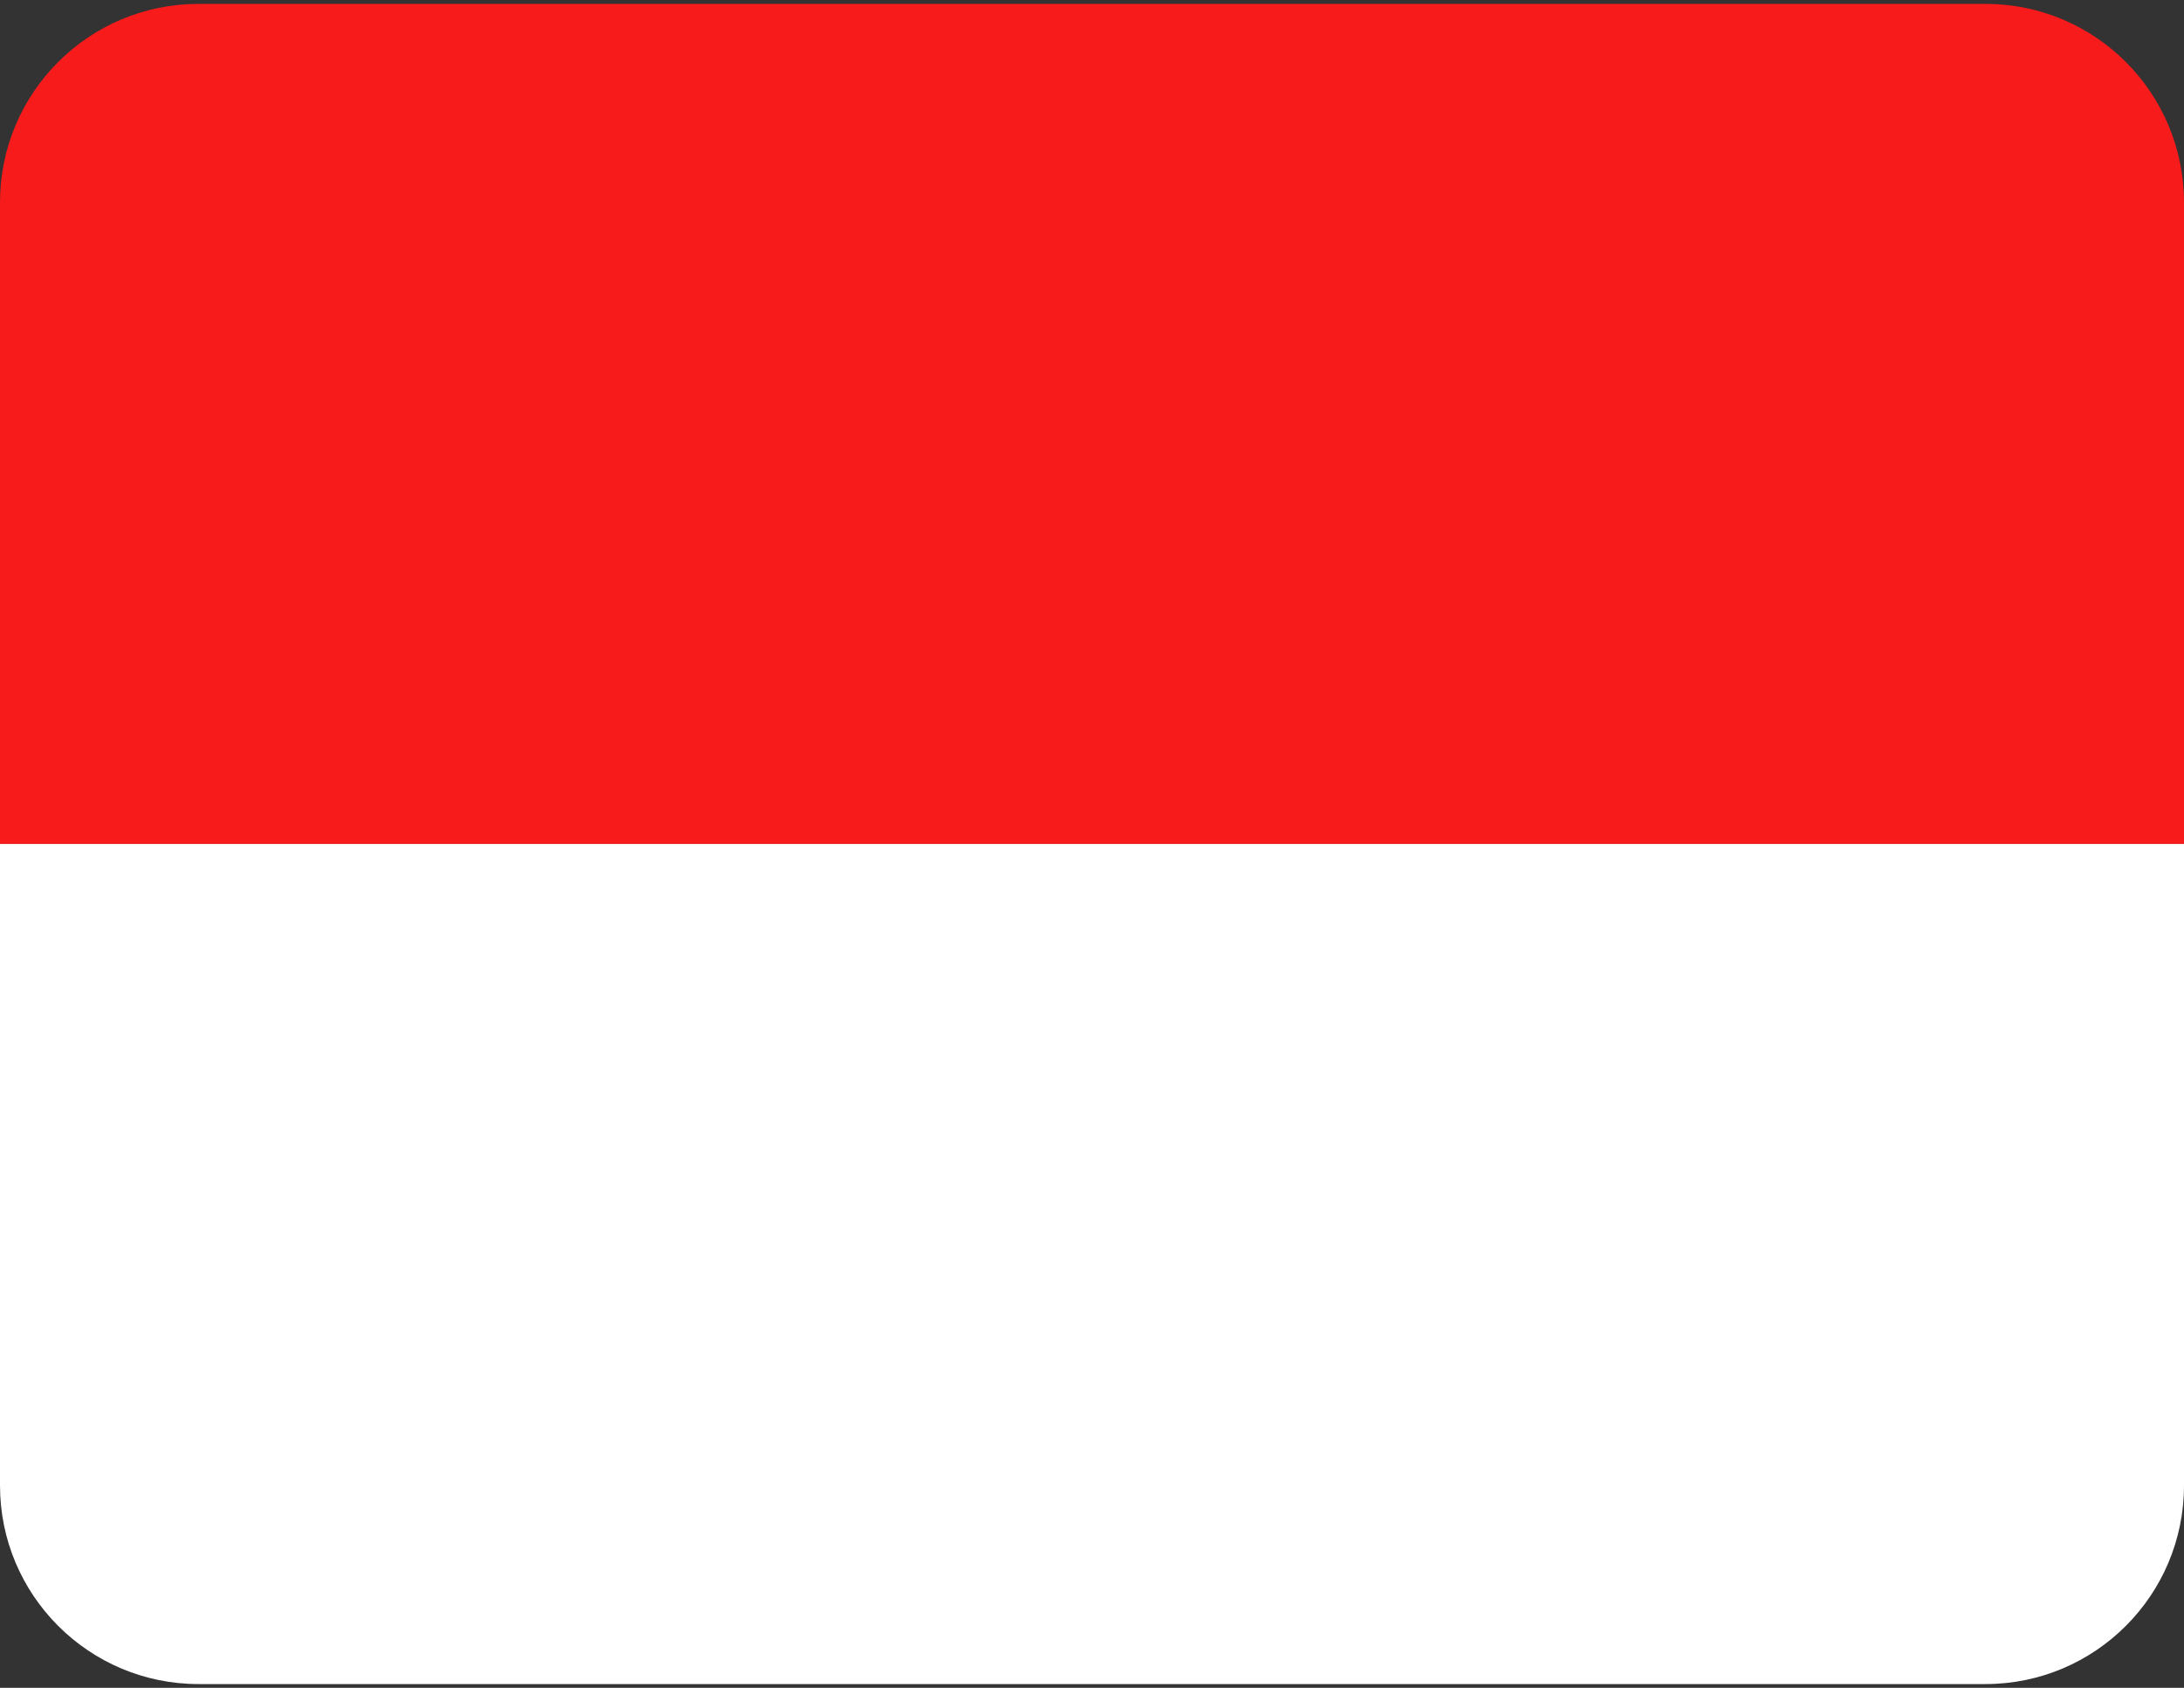 <svg width="22" height="17" viewBox="0 0 22 17" fill="none" xmlns="http://www.w3.org/2000/svg">
<rect x="0" y="0" width="22" height="17" fill="#333333" stroke="none"/>
<path d="M0 2.039C0 0.934 0.895 0.039 2 0.039H20C21.105 0.039 22 0.934 22 2.039V8.5H0V2.039Z" fill="#F71B1B"/>
<path d="M0 8.5H22V14.961C22 16.066 21.105 16.962 20 16.962H2C0.895 16.962 0 16.066 0 14.961V8.5Z" fill="white"/>
</svg>
